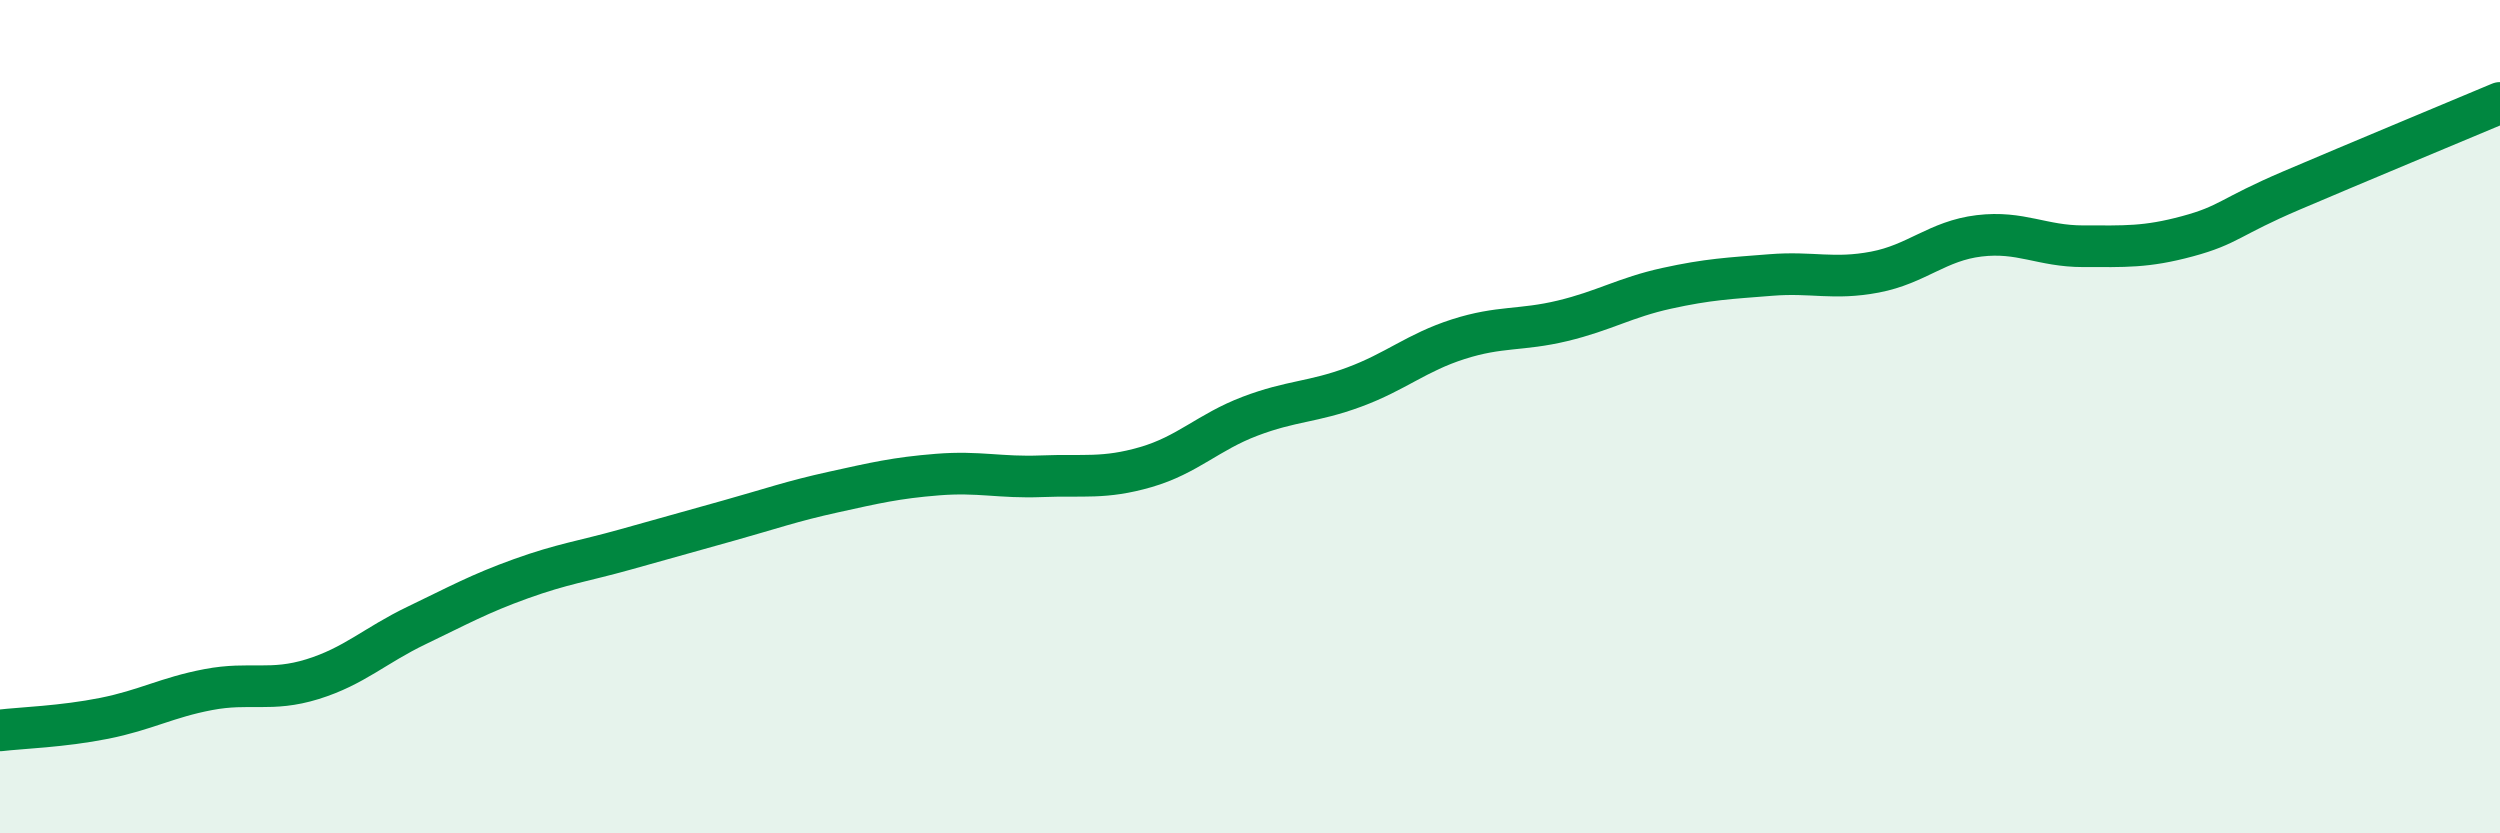 
    <svg width="60" height="20" viewBox="0 0 60 20" xmlns="http://www.w3.org/2000/svg">
      <path
        d="M 0,17.53 C 0.5,17.47 1.5,17.44 2.5,17.24 C 3.5,17.04 4,16.74 5,16.55 C 6,16.36 6.5,16.61 7.5,16.3 C 8.5,15.99 9,15.49 10,15.01 C 11,14.53 11.5,14.25 12.5,13.89 C 13.5,13.53 14,13.47 15,13.19 C 16,12.91 16.5,12.77 17.5,12.49 C 18.5,12.21 19,12.03 20,11.81 C 21,11.59 21.5,11.47 22.5,11.39 C 23.5,11.31 24,11.47 25,11.43 C 26,11.39 26.5,11.5 27.5,11.21 C 28.5,10.92 29,10.37 30,9.99 C 31,9.61 31.5,9.66 32.5,9.29 C 33.5,8.92 34,8.46 35,8.14 C 36,7.82 36.5,7.94 37.5,7.7 C 38.5,7.46 39,7.14 40,6.92 C 41,6.7 41.5,6.68 42.5,6.6 C 43.5,6.52 44,6.72 45,6.53 C 46,6.34 46.5,5.78 47.5,5.66 C 48.5,5.54 49,5.91 50,5.91 C 51,5.91 51.5,5.94 52.5,5.67 C 53.5,5.4 53.5,5.21 55,4.57 C 56.5,3.93 59,2.89 60,2.47L60 20L0 20Z"
        fill="#008740"
        opacity="0.1"
        stroke-linecap="round"
        stroke-linejoin="round"
      />
      <path
        d="M 0,17.53 C 0.5,17.47 1.5,17.44 2.5,17.24 C 3.5,17.04 4,16.74 5,16.55 C 6,16.36 6.5,16.61 7.5,16.3 C 8.5,15.99 9,15.49 10,15.01 C 11,14.53 11.5,14.25 12.5,13.89 C 13.5,13.53 14,13.47 15,13.19 C 16,12.91 16.5,12.77 17.5,12.49 C 18.5,12.21 19,12.03 20,11.81 C 21,11.59 21.5,11.47 22.5,11.39 C 23.5,11.31 24,11.47 25,11.43 C 26,11.39 26.5,11.5 27.5,11.21 C 28.5,10.92 29,10.37 30,9.99 C 31,9.61 31.5,9.66 32.5,9.29 C 33.5,8.92 34,8.46 35,8.14 C 36,7.82 36.5,7.94 37.5,7.7 C 38.5,7.46 39,7.14 40,6.92 C 41,6.7 41.5,6.68 42.5,6.6 C 43.5,6.52 44,6.72 45,6.53 C 46,6.34 46.5,5.78 47.5,5.66 C 48.5,5.54 49,5.91 50,5.91 C 51,5.91 51.5,5.94 52.5,5.67 C 53.5,5.4 53.5,5.21 55,4.57 C 56.5,3.93 59,2.89 60,2.47"
        stroke="#008740"
        stroke-width="1"
        fill="none"
        stroke-linecap="round"
        stroke-linejoin="round"
      />
    </svg>
  